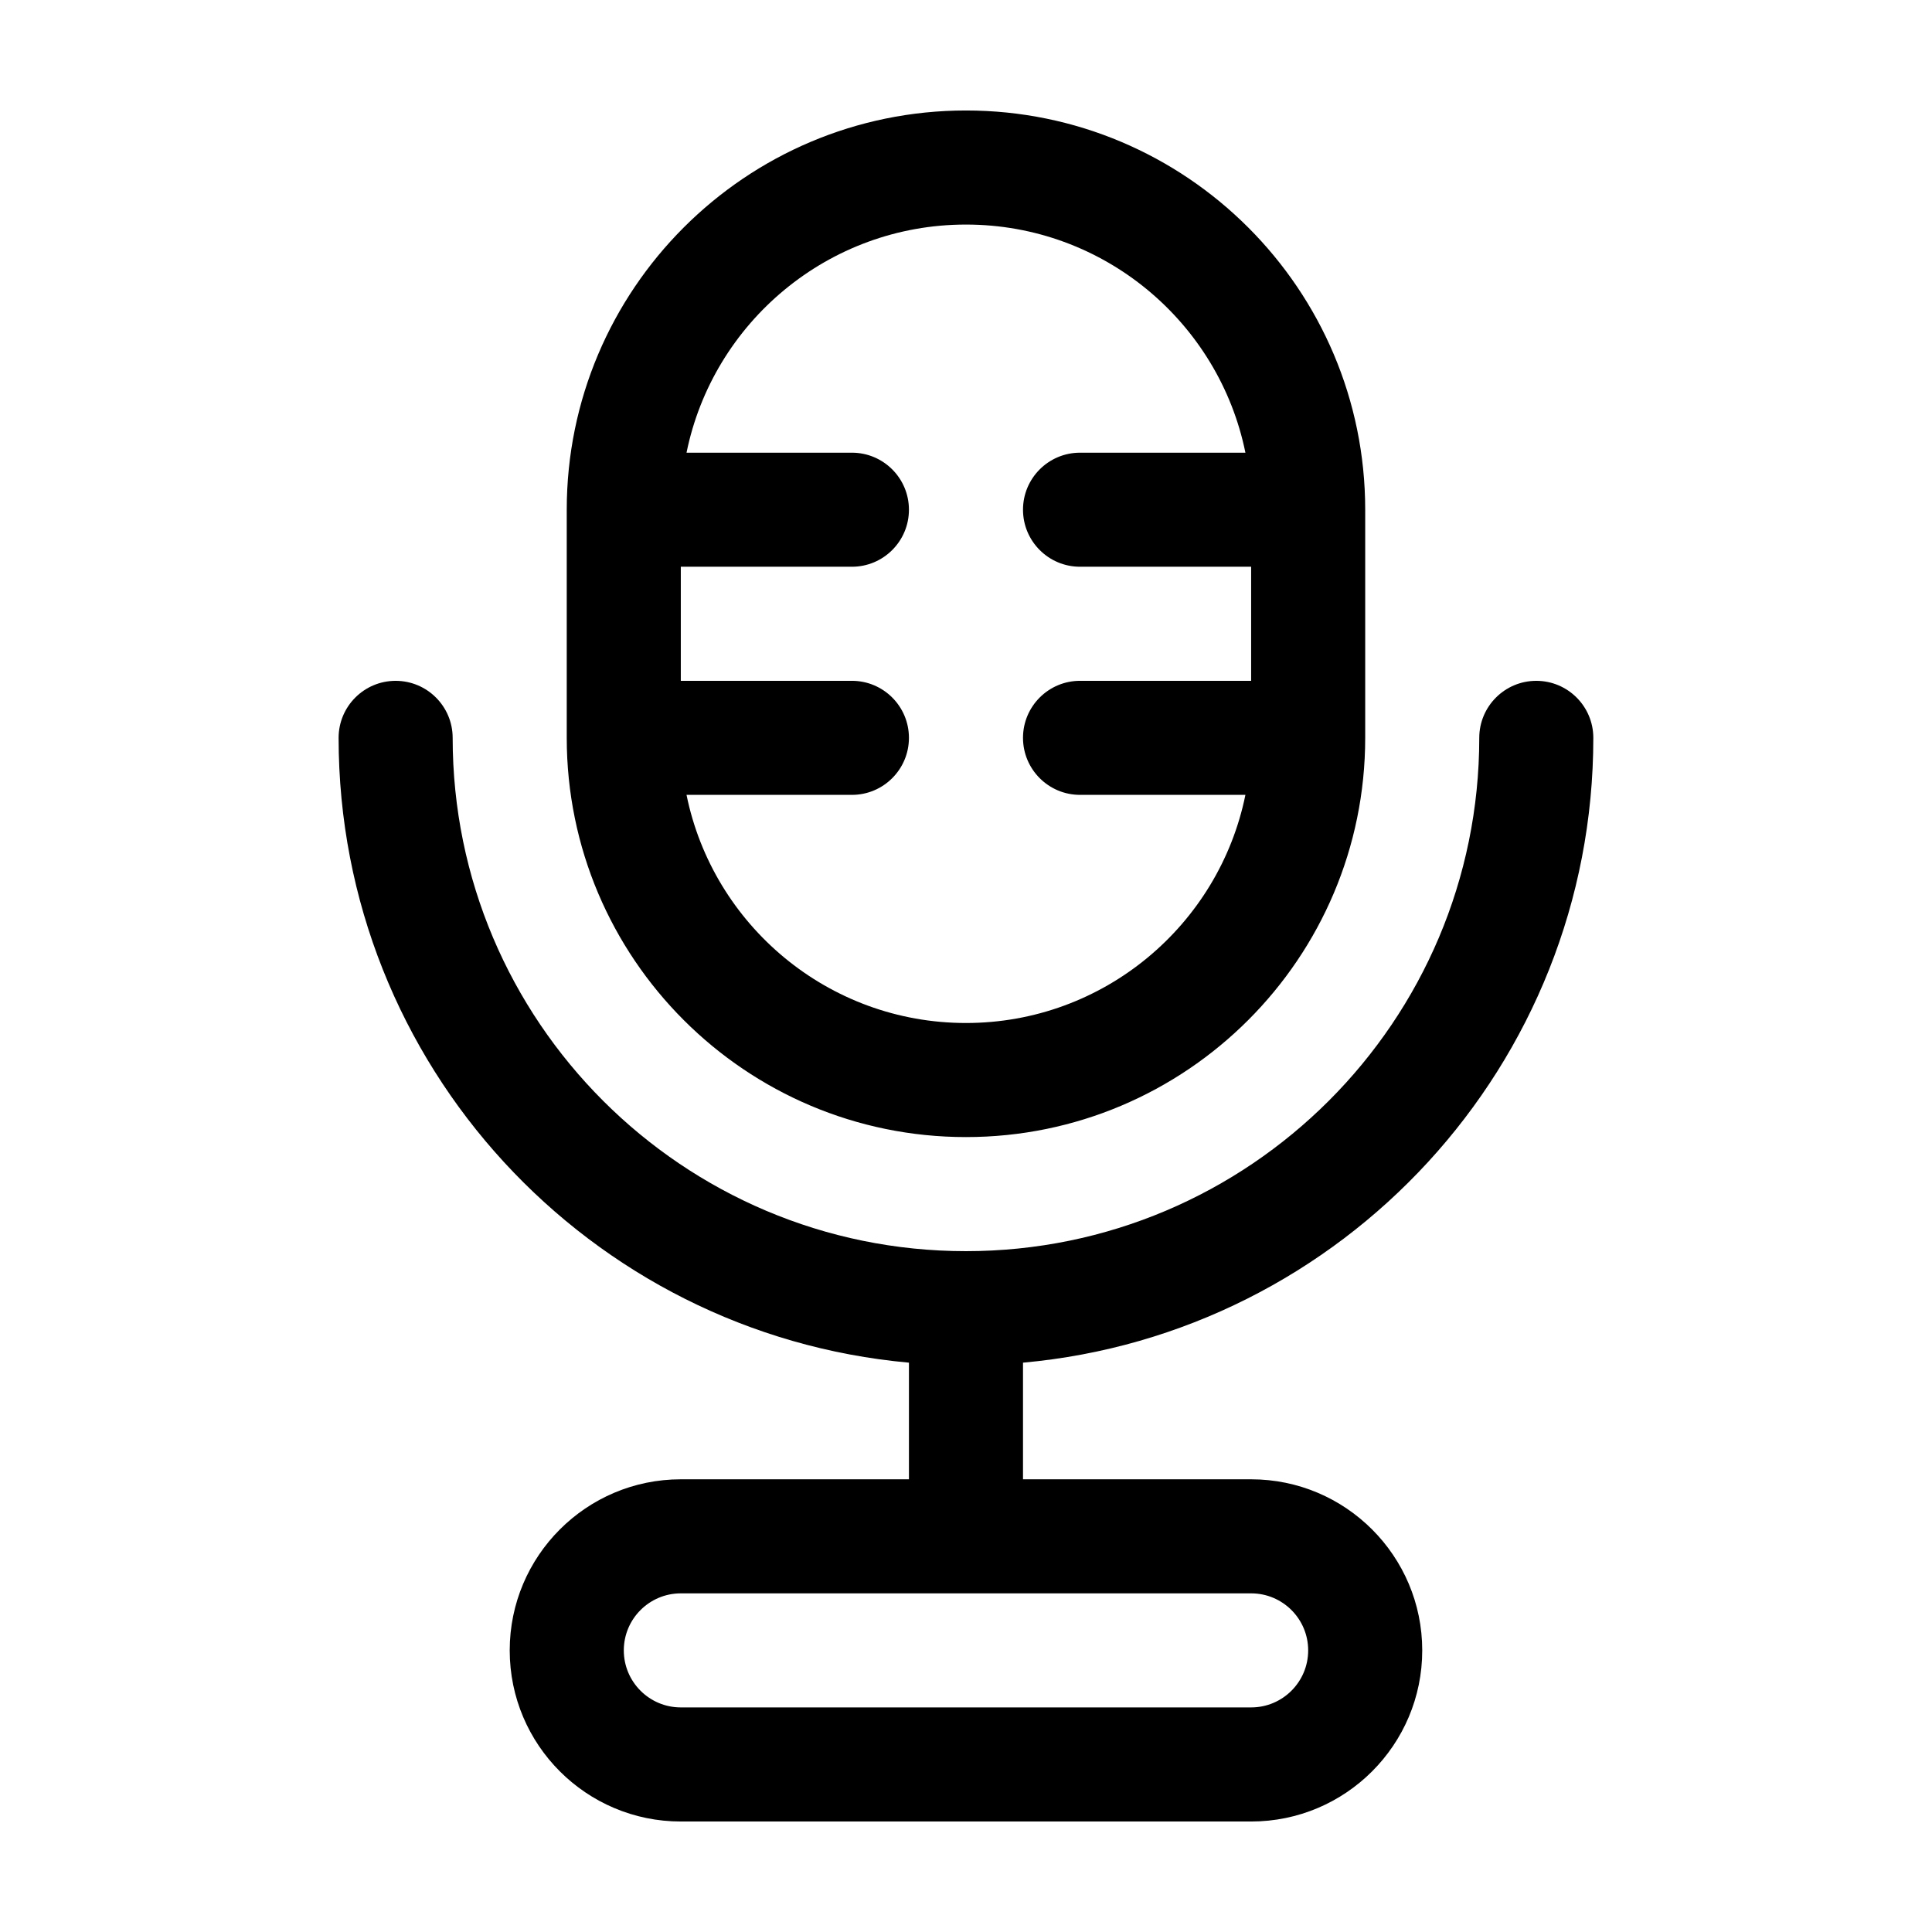 <?xml version="1.0" encoding="UTF-8"?>
<!-- Uploaded to: ICON Repo, www.svgrepo.com, Generator: ICON Repo Mixer Tools -->
<svg fill="#000000" width="800px" height="800px" version="1.1" viewBox="144 144 512 512" xmlns="http://www.w3.org/2000/svg">
 <path d="m384.88 505.12v30.91h-60.457c-25.023 0-45.344 20.32-45.344 45.344 0 25.023 20.32 45.344 45.344 45.344h151.14c25.023 0 45.344-20.32 45.344-45.344 0-25.023-20.32-45.344-45.344-45.344h-60.457v-30.91c84.684-7.644 151.14-78.91 151.14-165.58 0-8.344-6.769-15.113-15.113-15.113s-15.113 6.769-15.113 15.113c0 75.078-60.949 136.03-136.03 136.03s-136.03-60.949-136.03-136.03c0-8.344-6.769-15.113-15.113-15.113s-15.113 6.769-15.113 15.113c0 86.664 66.457 157.93 151.14 165.58zm105.8 76.25c0 8.344-6.769 15.113-15.113 15.113h-151.14c-8.344 0-15.113-6.769-15.113-15.113s6.769-15.113 15.113-15.113h151.14c8.344 0 15.113 6.769 15.113 15.113zm15.113-302.29c0-58.391-47.41-105.8-105.8-105.8s-105.8 47.41-105.8 105.8v60.457c0 58.391 47.41 105.8 105.8 105.8s105.8-47.41 105.8-105.8v-60.457zm-31.746-15.113c-7.008-34.48-37.523-60.457-74.055-60.457s-67.047 25.977-74.055 60.457h43.828c8.344 0 15.113 6.769 15.113 15.113s-6.769 15.113-15.113 15.113h-45.344v30.23h45.344c8.344 0 15.113 6.769 15.113 15.113s-6.769 15.113-15.113 15.113h-43.828c7.008 34.477 37.523 60.457 74.055 60.457s67.047-25.98 74.055-60.457h-43.828c-8.344 0-15.113-6.769-15.113-15.113s6.769-15.113 15.113-15.113h45.344v-30.23h-45.344c-8.344 0-15.113-6.769-15.113-15.113s6.769-15.113 15.113-15.113z" fill-rule="evenodd"/>
</svg>